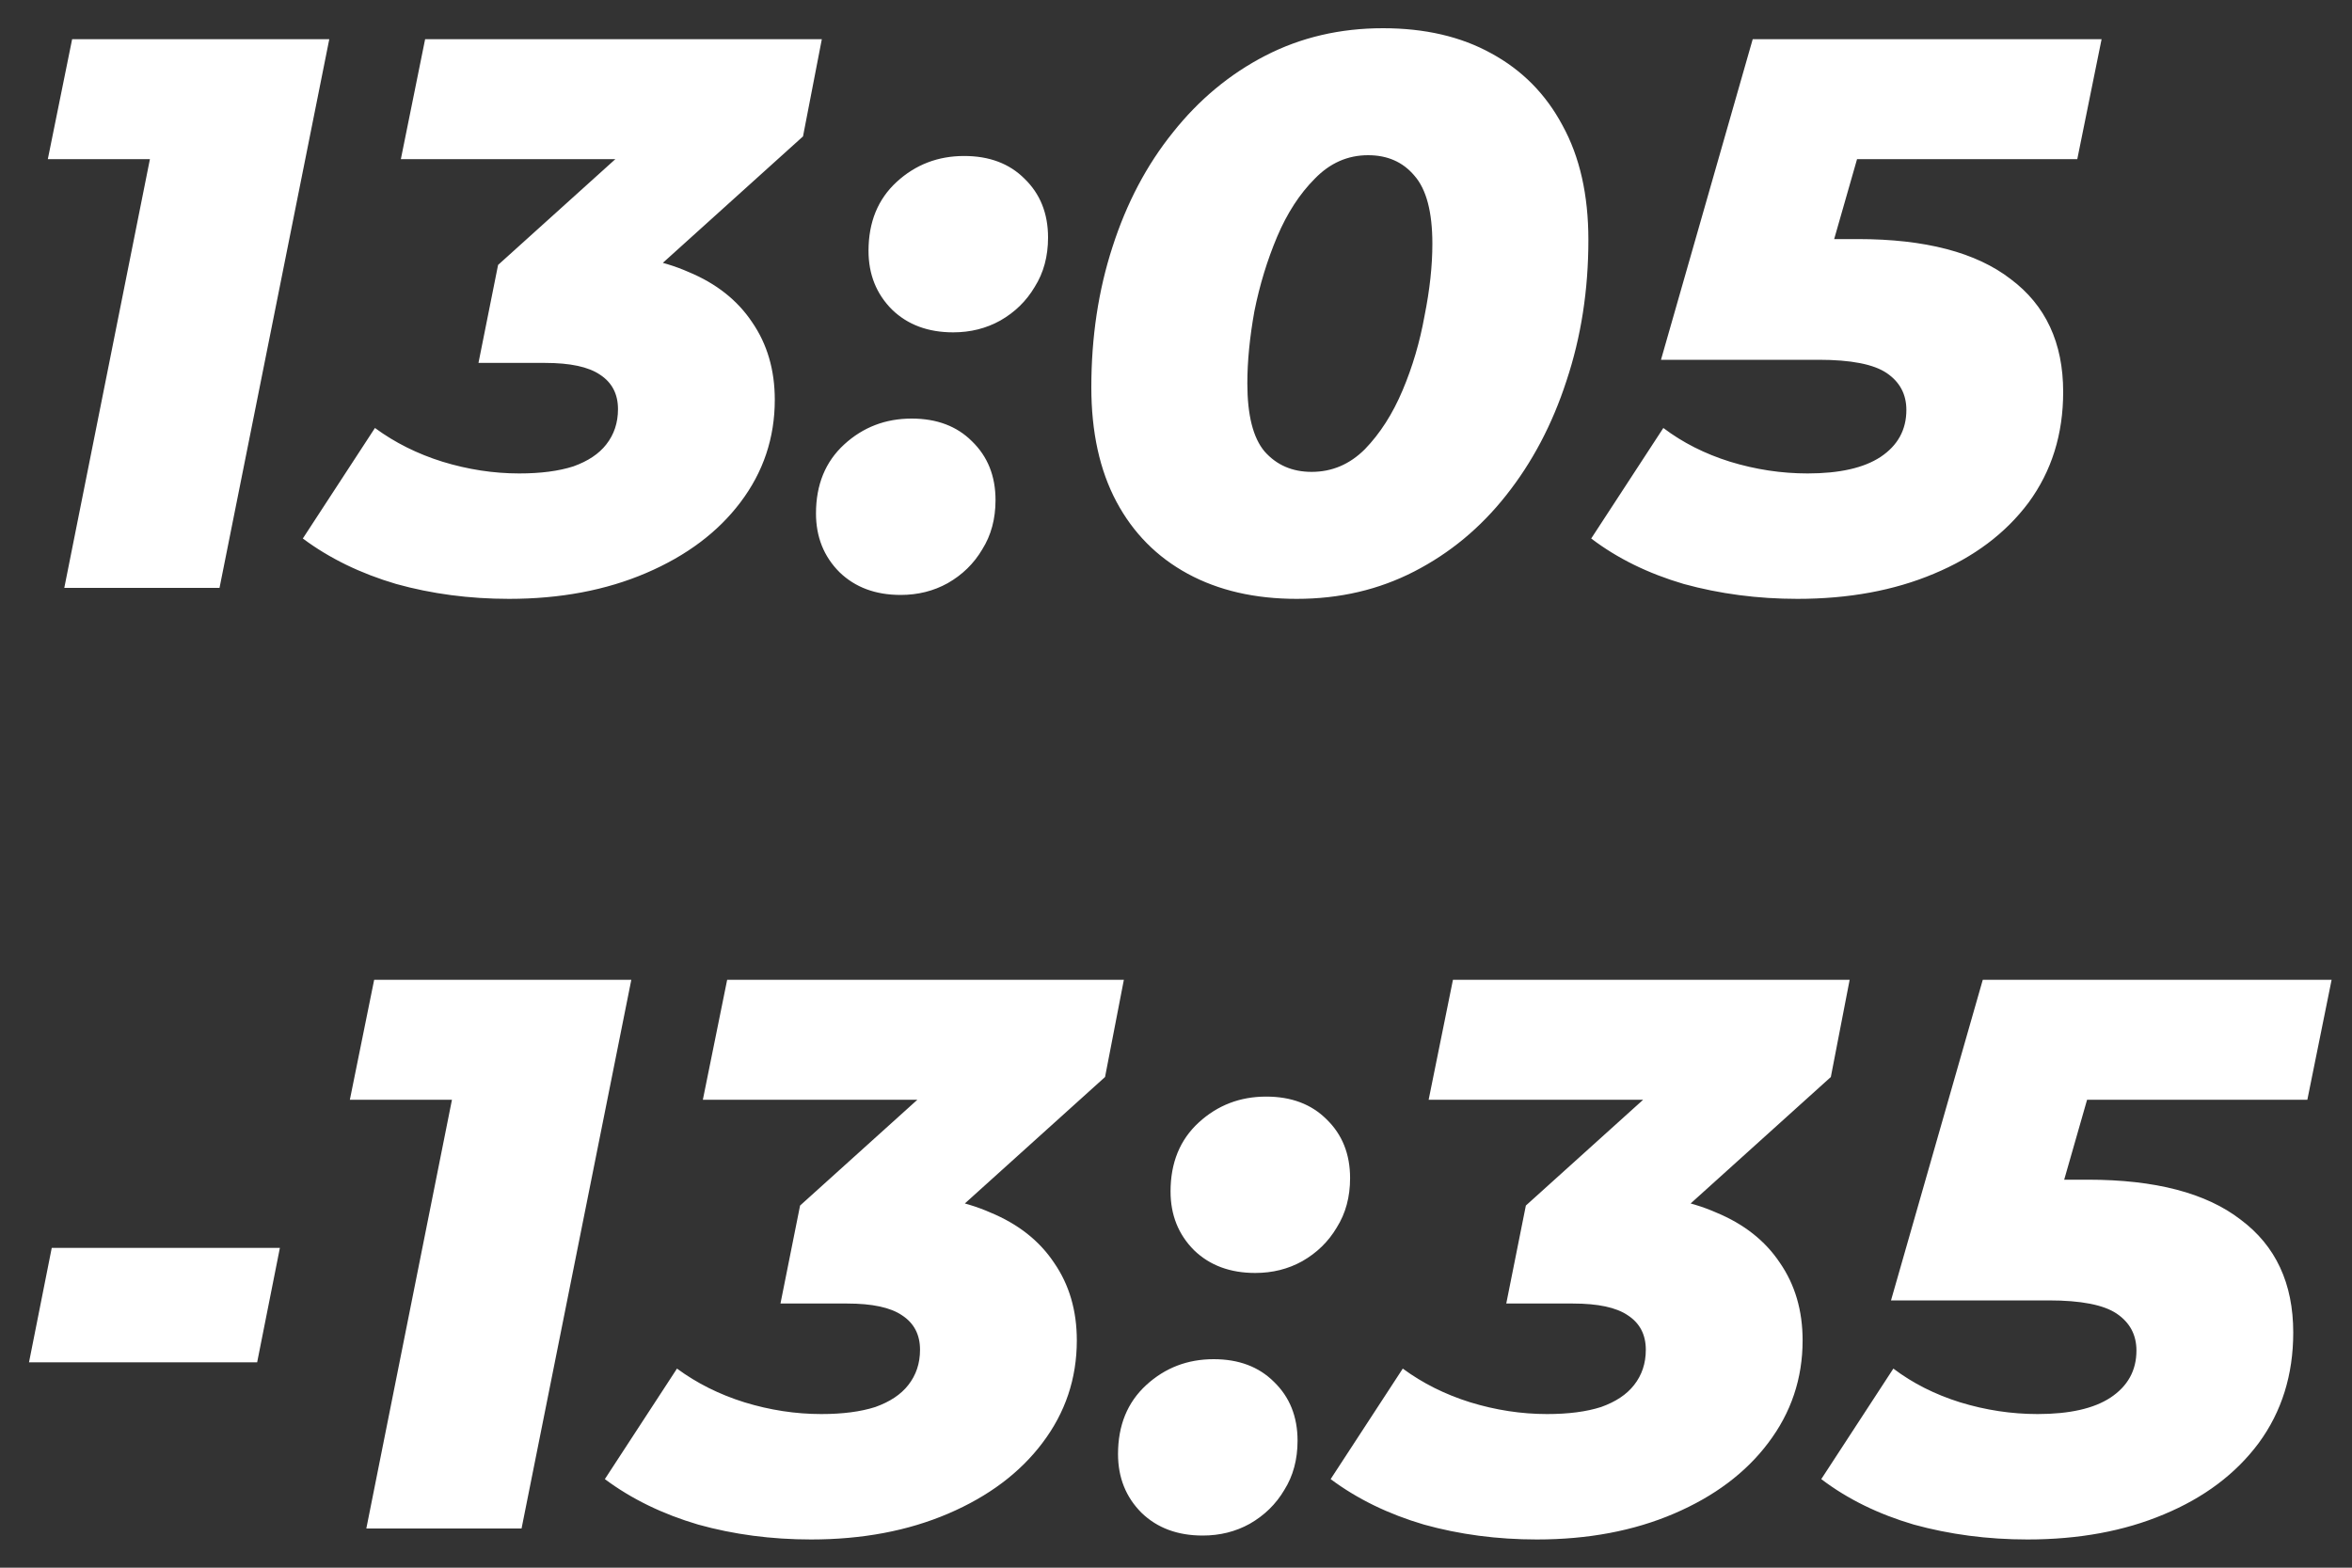 <svg width="60" height="40" viewBox="0 0 60 40" fill="none" xmlns="http://www.w3.org/2000/svg">
<rect x="0" y="0" width="60" height="40" fill="#333333" stroke="none"/>
<path d="M1.64 15L4.14 2.48L5.52 4.06H1.22L1.84 1H8.4L5.6 15H1.64ZM12.986 15.28C11.972 15.28 11.012 15.153 10.105 14.9C9.199 14.633 8.405 14.247 7.725 13.74L9.565 10.92C10.072 11.293 10.646 11.58 11.286 11.78C11.939 11.98 12.592 12.08 13.245 12.08C13.792 12.08 14.252 12.02 14.626 11.9C14.999 11.767 15.279 11.58 15.466 11.34C15.665 11.087 15.765 10.787 15.765 10.44C15.765 10.053 15.612 9.76 15.306 9.56C15.012 9.36 14.546 9.26 13.905 9.26H12.206L12.706 6.76L17.206 2.7L17.425 4.06H10.226L10.845 1H20.965L20.485 3.48L15.986 7.54L14.185 6.48H15.066C16.039 6.48 16.872 6.633 17.566 6.94C18.272 7.233 18.812 7.66 19.186 8.22C19.572 8.78 19.765 9.44 19.765 10.2C19.765 11.173 19.472 12.047 18.886 12.82C18.312 13.58 17.512 14.18 16.485 14.62C15.459 15.06 14.292 15.28 12.986 15.28ZM24.316 8.48C23.676 8.48 23.156 8.287 22.756 7.9C22.356 7.5 22.156 7 22.156 6.4C22.156 5.667 22.396 5.08 22.876 4.64C23.356 4.2 23.93 3.98 24.596 3.98C25.236 3.98 25.75 4.173 26.136 4.56C26.536 4.947 26.736 5.447 26.736 6.06C26.736 6.54 26.623 6.96 26.396 7.32C26.183 7.68 25.89 7.967 25.516 8.18C25.156 8.38 24.756 8.48 24.316 8.48ZM22.976 15.18C22.336 15.18 21.816 14.987 21.416 14.6C21.016 14.2 20.816 13.7 20.816 13.1C20.816 12.367 21.056 11.78 21.536 11.34C22.016 10.9 22.59 10.68 23.256 10.68C23.896 10.68 24.41 10.873 24.796 11.26C25.196 11.647 25.396 12.147 25.396 12.76C25.396 13.24 25.283 13.66 25.056 14.02C24.843 14.38 24.55 14.667 24.176 14.88C23.816 15.08 23.416 15.18 22.976 15.18ZM33.08 15.28C32.014 15.28 31.087 15.067 30.3 14.64C29.514 14.213 28.907 13.6 28.48 12.8C28.054 12 27.84 11.027 27.84 9.88C27.84 8.6 28.02 7.407 28.38 6.3C28.74 5.18 29.254 4.207 29.92 3.38C30.587 2.54 31.374 1.887 32.28 1.42C33.187 0.953 34.187 0.72 35.28 0.72C36.347 0.72 37.267 0.933 38.04 1.36C38.827 1.787 39.434 2.4 39.86 3.2C40.3 4 40.52 4.973 40.52 6.12C40.52 7.4 40.334 8.6 39.96 9.72C39.6 10.827 39.087 11.8 38.42 12.64C37.767 13.467 36.987 14.113 36.08 14.58C35.174 15.047 34.174 15.28 33.08 15.28ZM33.46 12.04C33.98 12.04 34.434 11.847 34.82 11.46C35.207 11.06 35.527 10.56 35.78 9.96C36.034 9.36 36.22 8.727 36.34 8.06C36.474 7.393 36.54 6.78 36.54 6.22C36.54 5.407 36.387 4.827 36.08 4.48C35.787 4.133 35.394 3.96 34.9 3.96C34.38 3.96 33.927 4.16 33.54 4.56C33.154 4.947 32.834 5.44 32.58 6.04C32.327 6.64 32.134 7.273 32 7.94C31.88 8.607 31.82 9.22 31.82 9.78C31.82 10.593 31.967 11.173 32.26 11.52C32.567 11.867 32.967 12.04 33.46 12.04ZM45.852 15.28C44.838 15.28 43.872 15.153 42.952 14.9C42.045 14.633 41.258 14.247 40.592 13.74L42.432 10.92C42.925 11.293 43.492 11.58 44.132 11.78C44.785 11.98 45.445 12.08 46.112 12.08C46.925 12.08 47.545 11.94 47.972 11.66C48.412 11.367 48.632 10.967 48.632 10.46C48.632 10.06 48.465 9.747 48.132 9.52C47.798 9.293 47.218 9.18 46.392 9.18H42.372L44.712 1H53.612L52.992 4.06H45.492L47.872 2.32L46.292 7.84L44.632 6.1H47.392C49.112 6.1 50.412 6.44 51.292 7.12C52.185 7.787 52.632 8.747 52.632 10C52.632 11.08 52.338 12.02 51.752 12.82C51.165 13.607 50.358 14.213 49.332 14.64C48.318 15.067 47.158 15.28 45.852 15.28ZM0.74 34.76L1.32 31.84H7.14L6.56 34.76H0.74ZM9.345 39L11.845 26.48L13.225 28.06H8.925L9.545 25H16.105L13.305 39H9.345ZM20.69 39.28C19.677 39.28 18.717 39.153 17.81 38.9C16.904 38.633 16.11 38.247 15.43 37.74L17.27 34.92C17.777 35.293 18.35 35.58 18.99 35.78C19.643 35.98 20.297 36.08 20.95 36.08C21.497 36.08 21.957 36.02 22.33 35.9C22.703 35.767 22.983 35.58 23.17 35.34C23.37 35.087 23.47 34.787 23.47 34.44C23.47 34.053 23.317 33.76 23.01 33.56C22.717 33.36 22.25 33.26 21.61 33.26H19.91L20.41 30.76L24.91 26.7L25.13 28.06H17.93L18.55 25H28.67L28.19 27.48L23.69 31.54L21.89 30.48H22.77C23.744 30.48 24.577 30.633 25.27 30.94C25.977 31.233 26.517 31.66 26.89 32.22C27.277 32.78 27.47 33.44 27.47 34.2C27.47 35.173 27.177 36.047 26.59 36.82C26.017 37.58 25.217 38.18 24.19 38.62C23.163 39.06 21.997 39.28 20.69 39.28ZM32.021 32.48C31.381 32.48 30.861 32.287 30.461 31.9C30.061 31.5 29.861 31 29.861 30.4C29.861 29.667 30.101 29.08 30.581 28.64C31.061 28.2 31.634 27.98 32.301 27.98C32.941 27.98 33.454 28.173 33.841 28.56C34.241 28.947 34.441 29.447 34.441 30.06C34.441 30.54 34.328 30.96 34.101 31.32C33.888 31.68 33.594 31.967 33.221 32.18C32.861 32.38 32.461 32.48 32.021 32.48ZM30.681 39.18C30.041 39.18 29.521 38.987 29.121 38.6C28.721 38.2 28.521 37.7 28.521 37.1C28.521 36.367 28.761 35.78 29.241 35.34C29.721 34.9 30.294 34.68 30.961 34.68C31.601 34.68 32.114 34.873 32.501 35.26C32.901 35.647 33.101 36.147 33.101 36.76C33.101 37.24 32.988 37.66 32.761 38.02C32.548 38.38 32.254 38.667 31.881 38.88C31.521 39.08 31.121 39.18 30.681 39.18ZM39.205 39.28C38.192 39.28 37.232 39.153 36.325 38.9C35.418 38.633 34.625 38.247 33.945 37.74L35.785 34.92C36.292 35.293 36.865 35.58 37.505 35.78C38.158 35.98 38.812 36.08 39.465 36.08C40.012 36.08 40.472 36.02 40.845 35.9C41.218 35.767 41.498 35.58 41.685 35.34C41.885 35.087 41.985 34.787 41.985 34.44C41.985 34.053 41.832 33.76 41.525 33.56C41.232 33.36 40.765 33.26 40.125 33.26H38.425L38.925 30.76L43.425 26.7L43.645 28.06H36.445L37.065 25H47.185L46.705 27.48L42.205 31.54L40.405 30.48H41.285C42.258 30.48 43.092 30.633 43.785 30.94C44.492 31.233 45.032 31.66 45.405 32.22C45.792 32.78 45.985 33.44 45.985 34.2C45.985 35.173 45.692 36.047 45.105 36.82C44.532 37.58 43.732 38.18 42.705 38.62C41.678 39.06 40.512 39.28 39.205 39.28ZM51.721 39.28C50.707 39.28 49.74 39.153 48.821 38.9C47.914 38.633 47.127 38.247 46.461 37.74L48.3 34.92C48.794 35.293 49.361 35.58 50.001 35.78C50.654 35.98 51.314 36.08 51.98 36.08C52.794 36.08 53.414 35.94 53.84 35.66C54.281 35.367 54.501 34.967 54.501 34.46C54.501 34.06 54.334 33.747 54.001 33.52C53.667 33.293 53.087 33.18 52.261 33.18H48.24L50.581 25H59.48L58.861 28.06H51.361L53.74 26.32L52.16 31.84L50.501 30.1H53.261C54.98 30.1 56.281 30.44 57.16 31.12C58.054 31.787 58.501 32.747 58.501 34C58.501 35.08 58.207 36.02 57.62 36.82C57.034 37.607 56.227 38.213 55.2 38.64C54.187 39.067 53.027 39.28 51.721 39.28Z" fill="white"/>
</svg>
